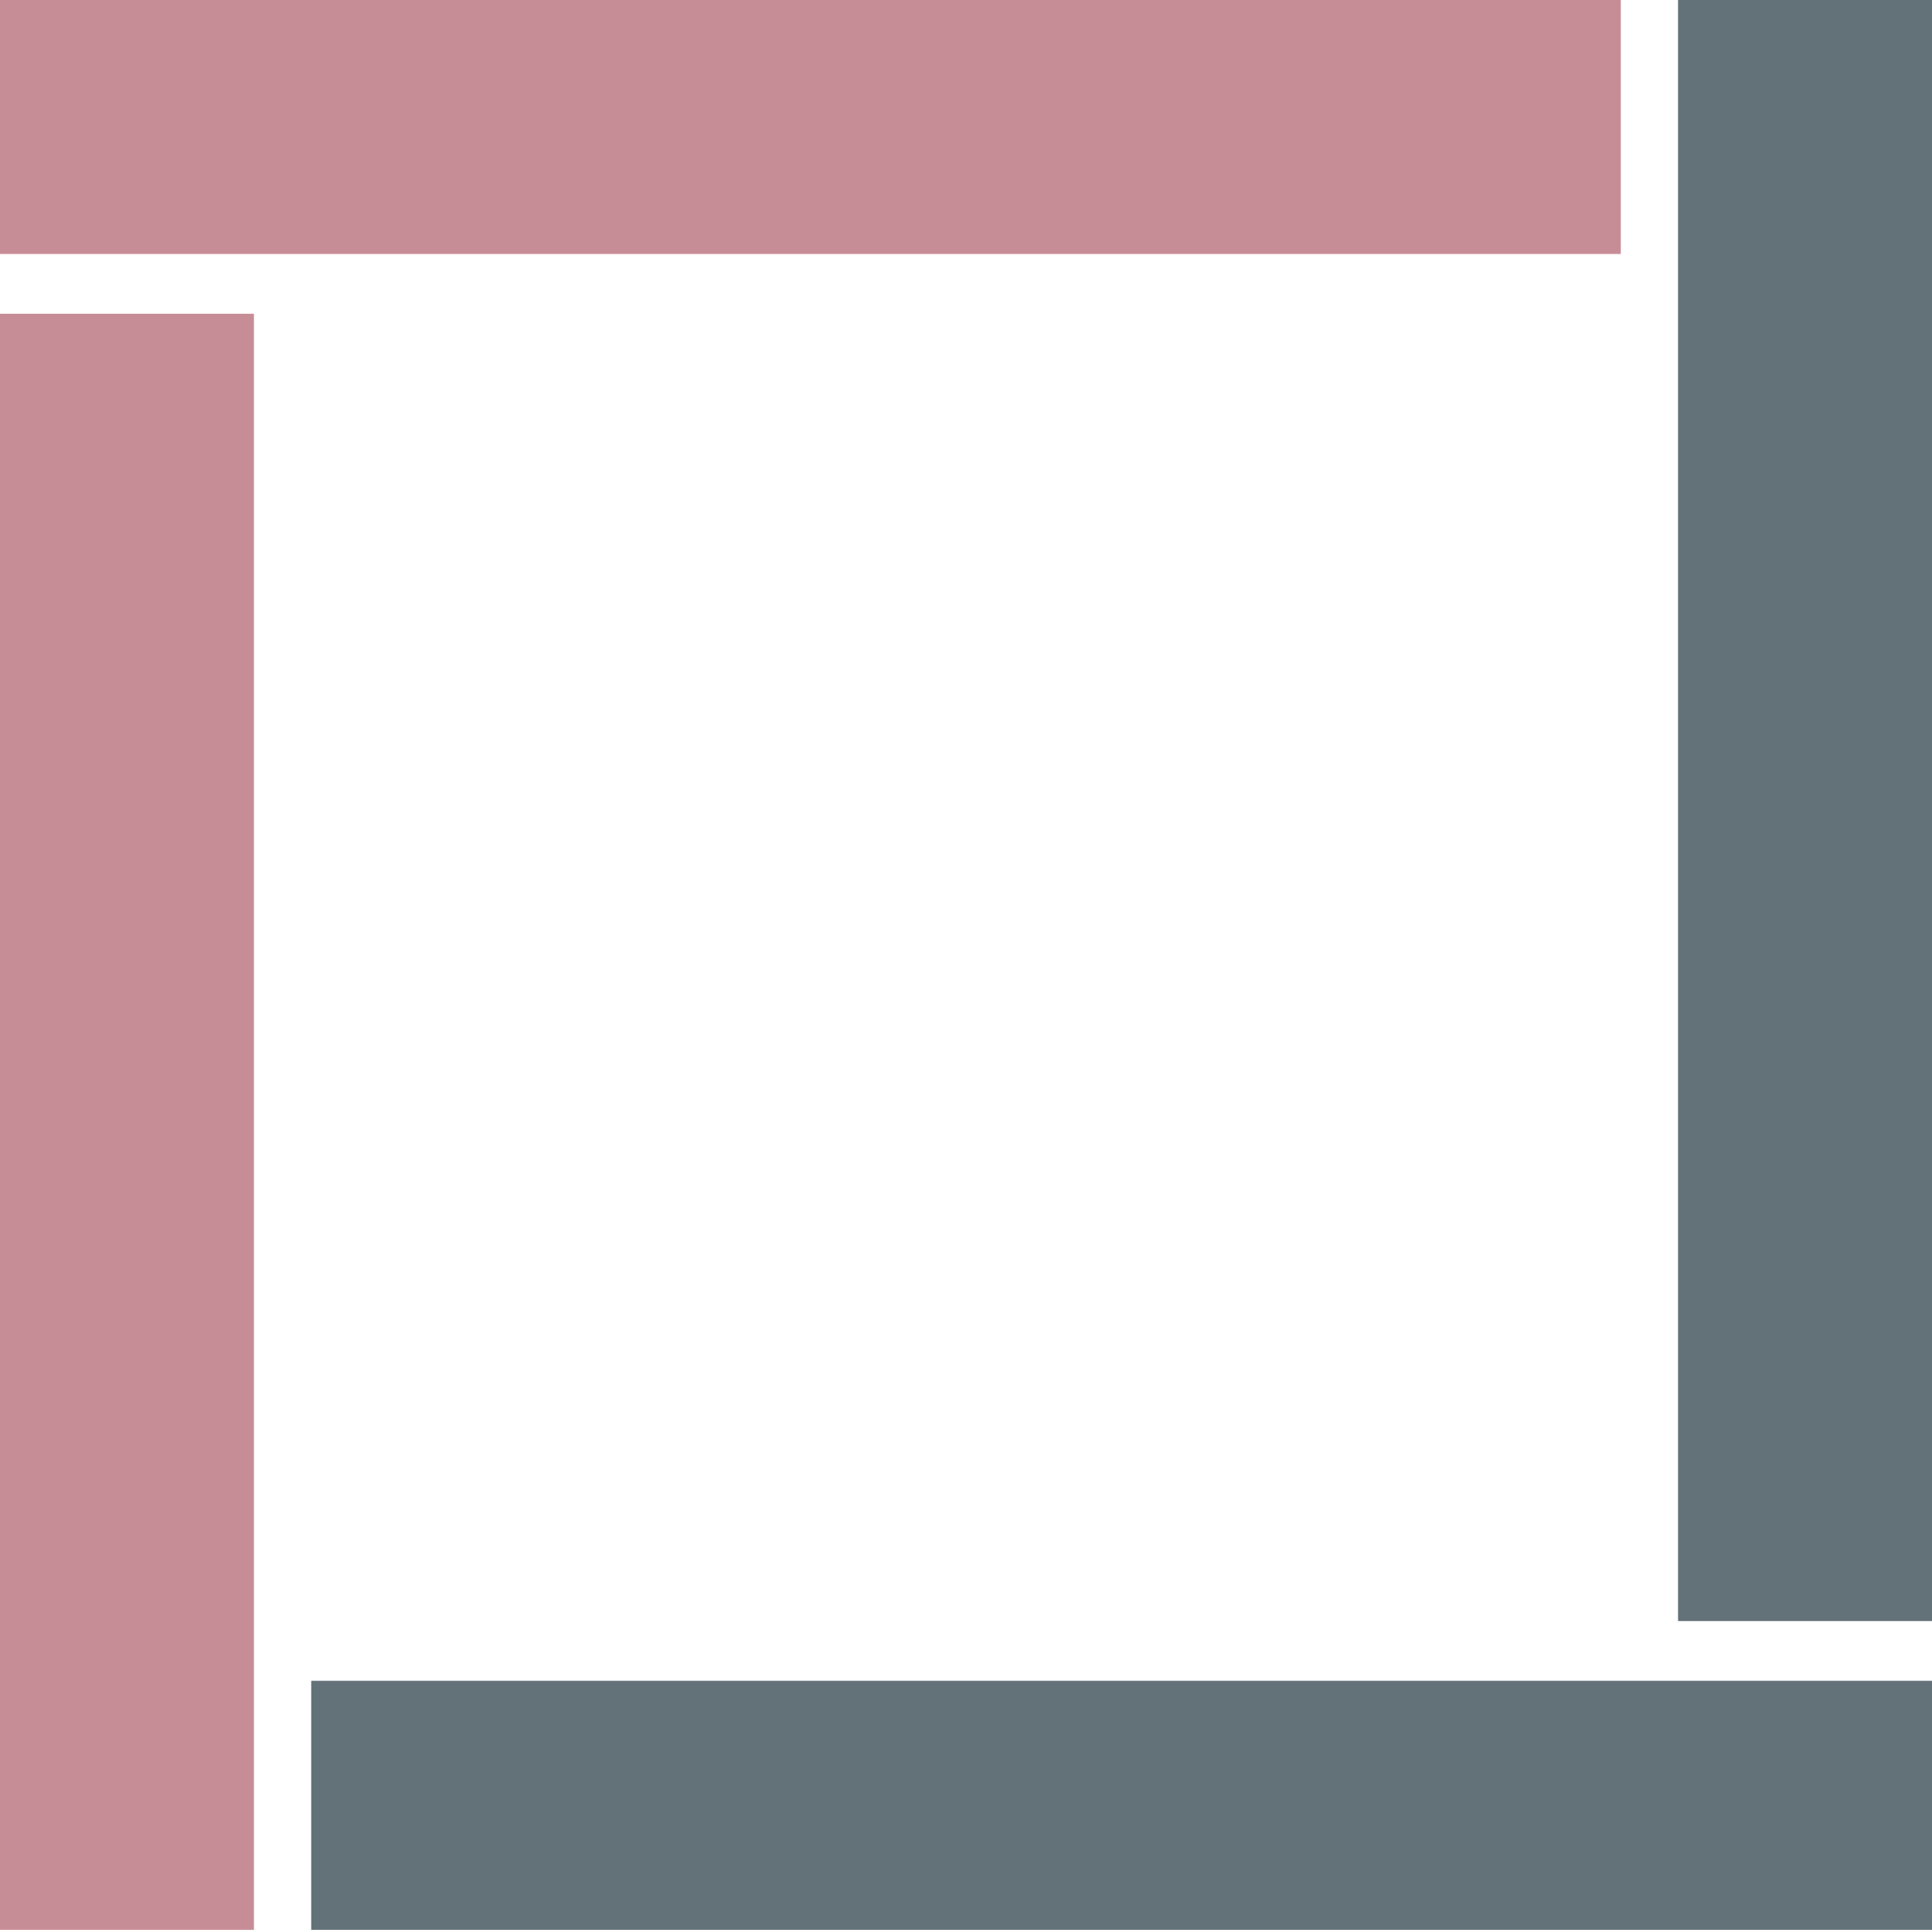 <svg xmlns="http://www.w3.org/2000/svg" viewBox="0 0 77.6 77.5"><rect x="0" y="12.6" fill="#c78d96" width="10.2" height="65.1"/><rect x="67.4" y="0" fill="#637178" width="10.2" height="65.1"/><rect x="12.5" y="67.5" fill="#637178" width="65.1" height="10.2"/><rect fill="#c78d96" width="65.1" height="10.2"/></svg>